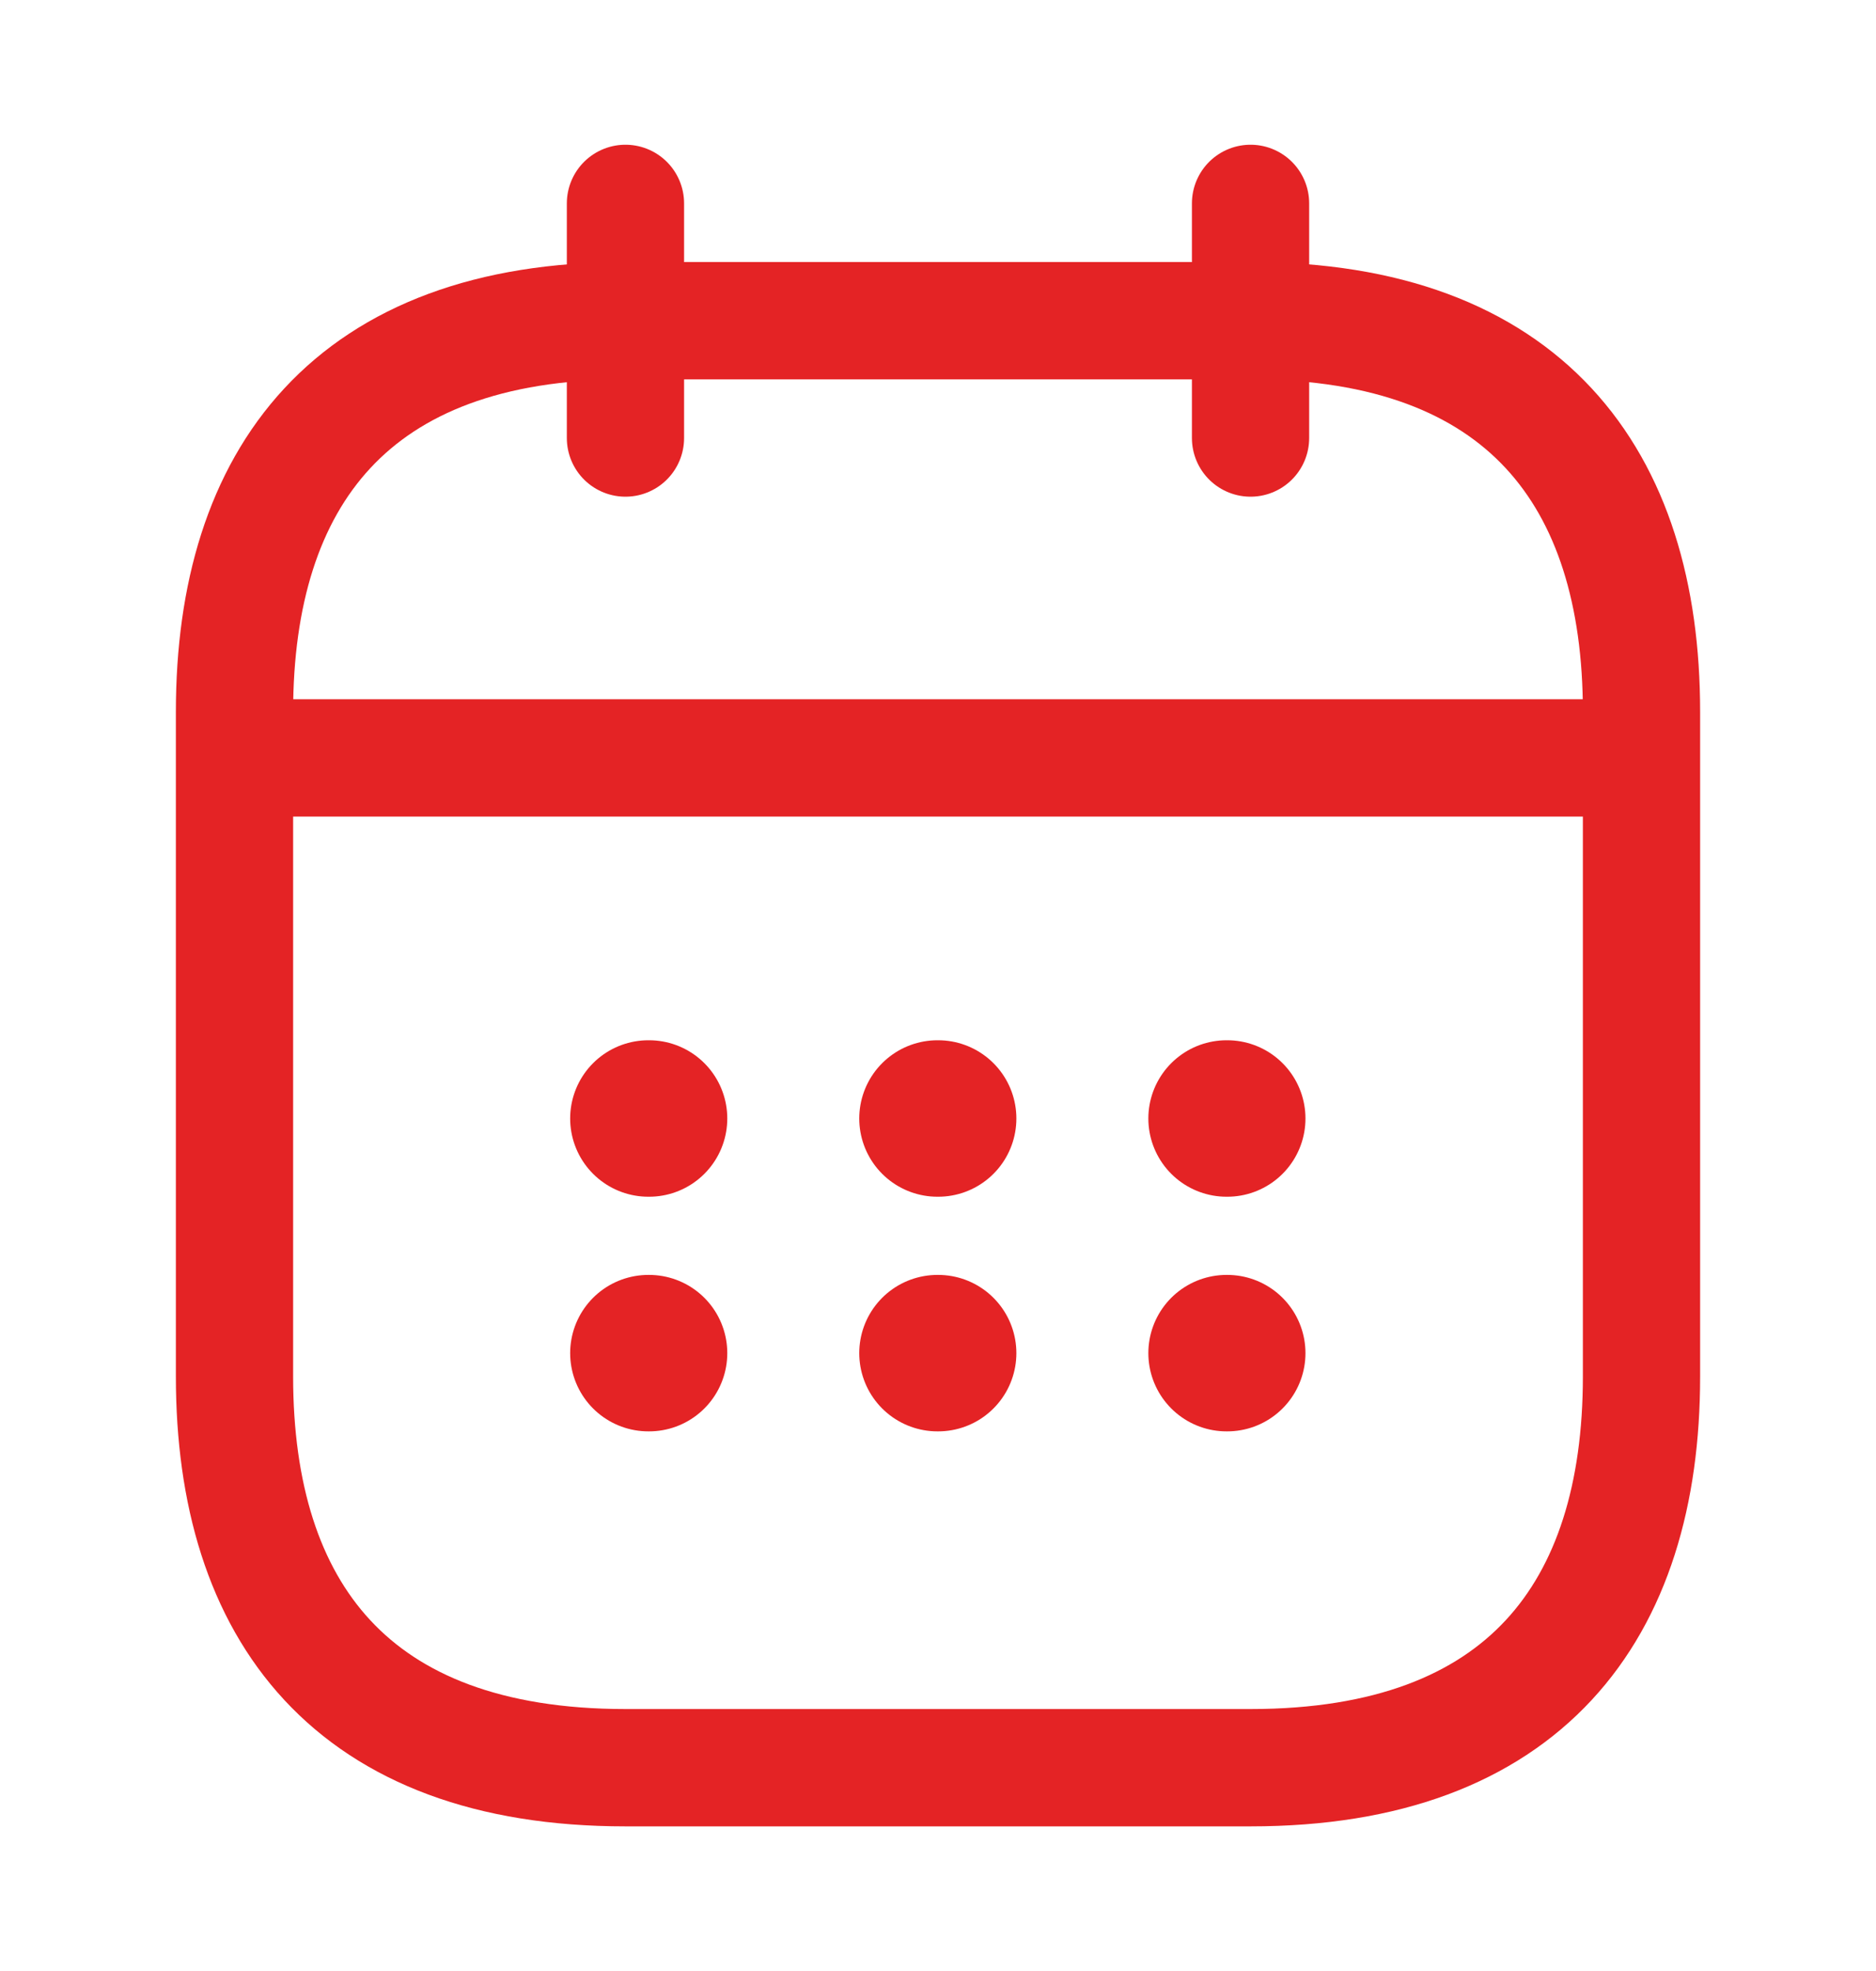 <svg width="20" height="21" viewBox="0 0 20 21" fill="none" xmlns="http://www.w3.org/2000/svg">
<path d="M6.668 2.167V4.667" stroke="#E42325" stroke-width="1.25" stroke-miterlimit="10" stroke-linecap="round" stroke-linejoin="round"/>
<path d="M13.332 2.167V4.667" stroke="#E42325" stroke-width="1.25" stroke-miterlimit="10" stroke-linecap="round" stroke-linejoin="round"/>
<path d="M2.918 8.075H17.085" stroke="#E42325" stroke-width="1.25" stroke-miterlimit="10" stroke-linecap="round" stroke-linejoin="round"/>
<path d="M17.5 7.584V14.667C17.5 17.167 16.25 18.834 13.333 18.834H6.667C3.75 18.834 2.5 17.167 2.5 14.667V7.584C2.5 5.084 3.75 3.417 6.667 3.417H13.333C16.25 3.417 17.5 5.084 17.5 7.584Z" stroke="#E42325" stroke-width="1.25" stroke-miterlimit="10" stroke-linecap="round" stroke-linejoin="round"/>
<path d="M13.076 11.917H13.084" stroke="#E42325" stroke-width="1.667" stroke-linecap="round" stroke-linejoin="round"/>
<path d="M13.076 14.417H13.084" stroke="#E42325" stroke-width="1.667" stroke-linecap="round" stroke-linejoin="round"/>
<path d="M9.994 11.917H10.002" stroke="#E42325" stroke-width="1.667" stroke-linecap="round" stroke-linejoin="round"/>
<path d="M9.994 14.417H10.002" stroke="#E42325" stroke-width="1.667" stroke-linecap="round" stroke-linejoin="round"/>
<path d="M6.912 11.917H6.92" stroke="#E42325" stroke-width="1.667" stroke-linecap="round" stroke-linejoin="round"/>
<path d="M6.912 14.417H6.92" stroke="#E42325" stroke-width="1.667" stroke-linecap="round" stroke-linejoin="round"/>
</svg>
